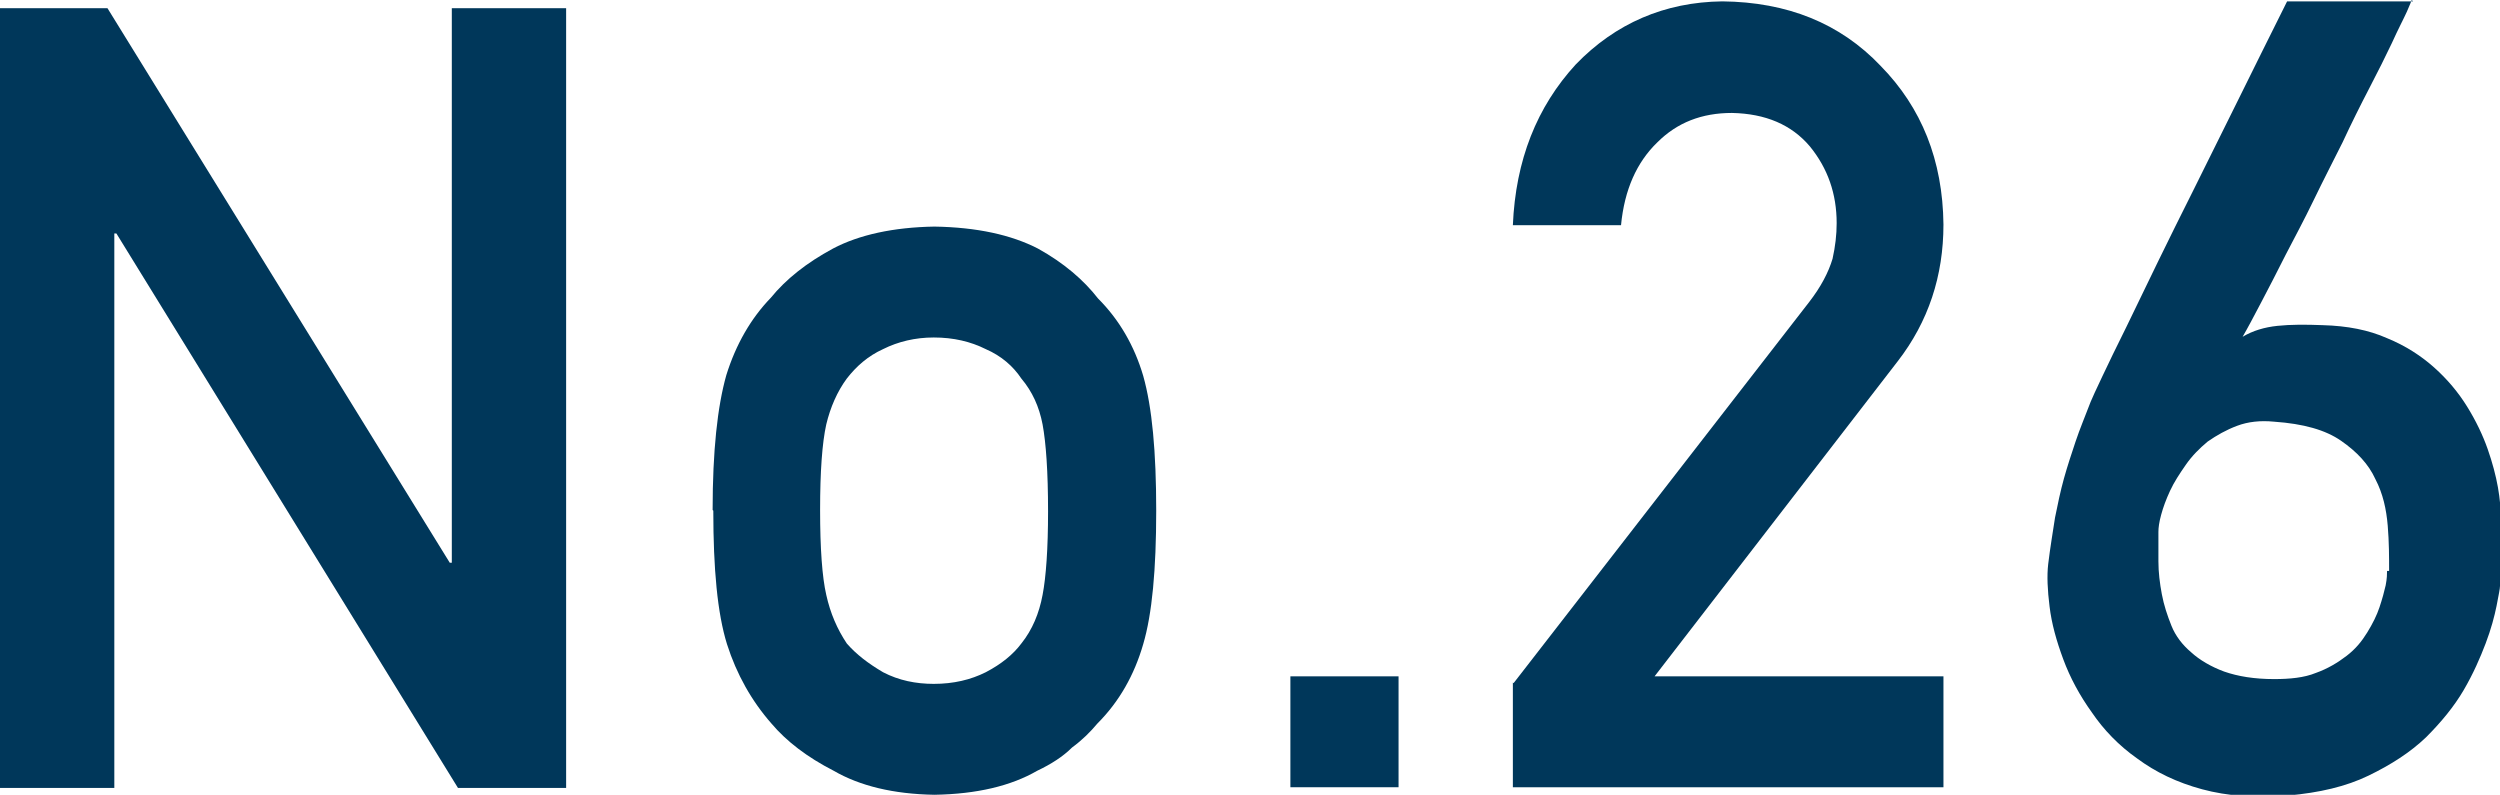 <?xml version="1.0" encoding="UTF-8"?>
<svg id="_レイヤー_2" data-name="レイヤー 2" xmlns="http://www.w3.org/2000/svg" viewBox="0 0 36.52 11.61">
  <defs>
    <style>
      .cls-1 {
        fill: #00375a;
        stroke-width: 0px;
      }
    </style>
  </defs>
  <g id="LAYOUT">
    <g>
      <path class="cls-1" d="m0,.12h1.57l5,8.1h.03V.12h1.67v11.39h-1.58L1.7,3.41h-.03v8.1H0V.12Z"/>
      <path class="cls-1" d="m10.41,7.45c0-.86.07-1.51.2-1.97.14-.45.36-.83.65-1.13.22-.27.52-.51.91-.72.38-.2.88-.31,1.48-.32.62.01,1.12.12,1.51.32.38.21.67.46.88.73.31.31.53.69.66,1.13.13.46.19,1.11.19,1.97s-.06,1.51-.19,1.95c-.13.45-.35.84-.67,1.16-.1.12-.22.24-.37.35-.13.13-.3.24-.51.34-.38.22-.88.34-1.5.35-.6-.01-1.09-.13-1.47-.35-.39-.2-.69-.43-.91-.69-.29-.33-.51-.72-.65-1.16-.14-.45-.2-1.1-.2-1.95Zm4.9.02c0-.58-.03-1-.08-1.27-.05-.26-.15-.48-.31-.67-.12-.18-.29-.33-.52-.43-.22-.11-.47-.17-.76-.17-.27,0-.52.06-.74.17-.22.1-.39.25-.53.43-.14.19-.24.42-.3.67-.06.27-.09.69-.09,1.25s.03.98.09,1.24c.06.27.16.5.3.71.14.16.31.29.53.42.23.12.48.17.74.17.29,0,.54-.06.76-.17.23-.12.4-.26.52-.42.16-.2.26-.44.31-.71.05-.26.08-.67.08-1.22Z"/>
      <path class="cls-1" d="m18.85,9.88h1.58v1.62h-1.58v-1.62Z"/>
      <path class="cls-1" d="m22.11,9.98l4.32-5.57c.17-.22.28-.43.34-.63.04-.18.06-.35.06-.52,0-.43-.13-.8-.39-1.12-.27-.32-.65-.48-1.14-.49-.44,0-.8.14-1.09.43-.3.29-.48.69-.53,1.21h-1.58c.04-.95.35-1.73.92-2.35.58-.6,1.3-.91,2.14-.92.95.01,1.72.32,2.31.94.6.61.91,1.38.92,2.32,0,.75-.22,1.42-.67,2l-3.55,4.6h4.22v1.62h-6.29v-1.53Z"/>
      <path class="cls-1" d="m35.23,0s-.02.06-.07.17c-.05.11-.13.26-.22.46-.09.19-.2.41-.33.66s-.26.51-.39.79c-.14.28-.28.55-.42.84s-.28.55-.41.8c-.13.26-.25.49-.36.7-.11.21-.2.38-.27.5.15-.09.32-.14.51-.16.19-.02.41-.02.66-.01.36.01.67.07.94.19.27.11.5.26.69.43s.35.36.48.57.23.42.3.62c.07.2.12.39.15.56.03.17.04.31.04.41v.45c0,.1,0,.2,0,.31,0,.1,0,.19-.01.27,0,.04-.02.13-.05.29-.03.15-.08.34-.16.55s-.18.44-.32.68-.33.47-.55.69c-.23.22-.51.4-.84.56s-.72.25-1.17.29c-.47.04-.89.01-1.26-.09s-.68-.25-.95-.45c-.27-.19-.49-.42-.66-.67-.18-.25-.32-.51-.42-.78s-.17-.52-.2-.77c-.03-.24-.04-.45-.02-.62.03-.25.07-.48.1-.68.04-.2.08-.39.13-.57.05-.18.11-.36.17-.54.06-.18.14-.37.22-.58.02-.05.08-.18.17-.37s.21-.44.35-.72c.14-.29.29-.6.46-.95s.34-.69.52-1.05c.41-.82.86-1.74,1.37-2.76h1.84Zm-.33,8.34c0-.2,0-.42-.02-.66-.02-.24-.07-.47-.18-.68-.1-.22-.27-.4-.5-.56s-.55-.25-.98-.28c-.2-.02-.38,0-.54.06-.16.06-.3.14-.43.23-.12.1-.23.21-.32.34-.09.13-.17.25-.23.38s-.1.24-.13.35c-.03.11-.04.19-.04.25,0,.13,0,.27,0,.43,0,.16.02.32.05.48.03.16.08.31.14.46s.16.28.29.39c.12.11.29.21.48.28.2.07.44.11.73.11.23,0,.44-.02.61-.09.17-.06.32-.15.45-.25s.22-.21.3-.34.14-.25.18-.37c.04-.12.07-.23.09-.32.02-.1.02-.17.02-.21Z"/>
    </g>
  </g>
</svg>
